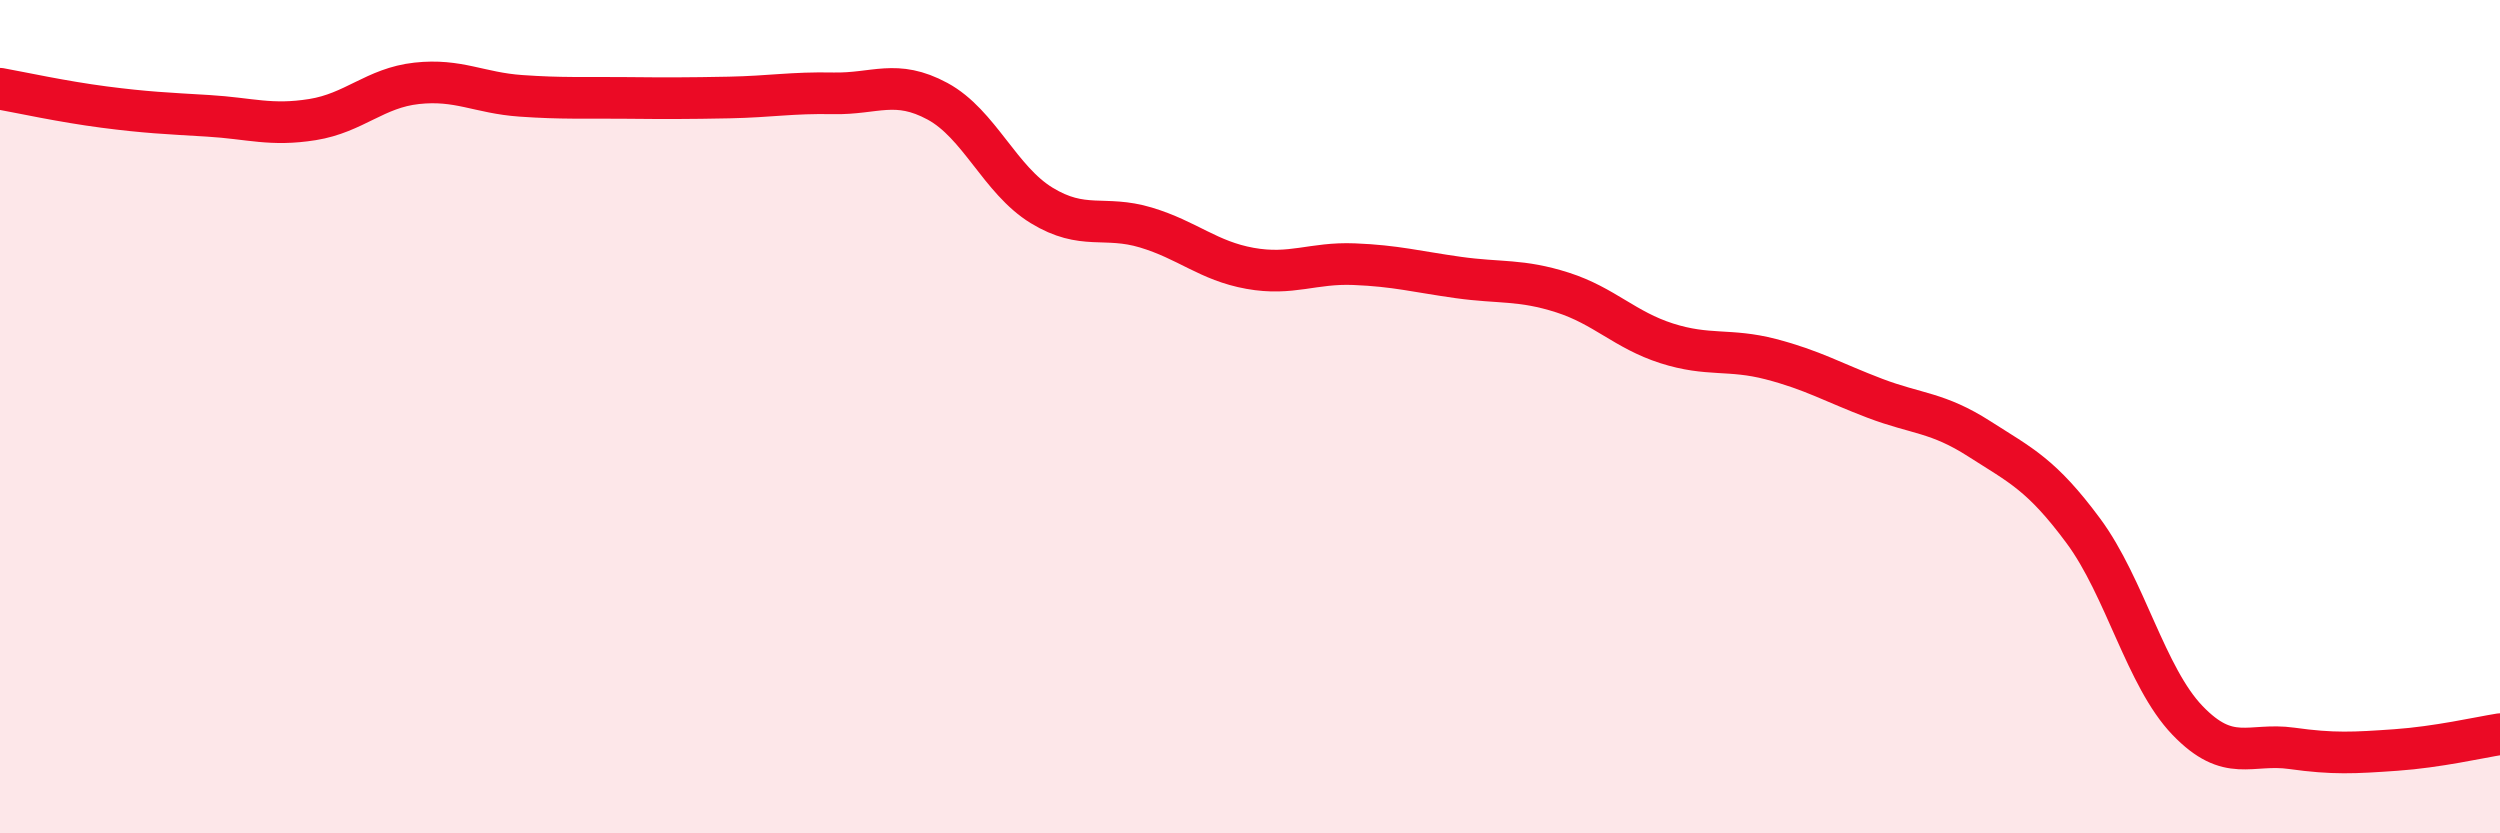 
    <svg width="60" height="20" viewBox="0 0 60 20" xmlns="http://www.w3.org/2000/svg">
      <path
        d="M 0,2.13 C 0.5,2.22 1.5,2.44 2.5,2.57 C 3.5,2.7 4,2.72 5,2.78 C 6,2.84 6.5,3.03 7.5,2.87 C 8.5,2.71 9,2.11 10,2 C 11,1.89 11.5,2.23 12.5,2.3 C 13.5,2.37 14,2.34 15,2.35 C 16,2.36 16.5,2.36 17.5,2.34 C 18.5,2.32 19,2.22 20,2.24 C 21,2.26 21.5,1.89 22.5,2.43 C 23.5,2.97 24,4.32 25,4.93 C 26,5.54 26.5,5.16 27.5,5.46 C 28.5,5.76 29,6.26 30,6.44 C 31,6.62 31.5,6.3 32.5,6.34 C 33.5,6.38 34,6.52 35,6.66 C 36,6.8 36.5,6.7 37.5,7.02 C 38.5,7.34 39,7.92 40,8.24 C 41,8.56 41.5,8.36 42.5,8.62 C 43.5,8.88 44,9.18 45,9.56 C 46,9.94 46.5,9.89 47.5,10.53 C 48.5,11.17 49,11.39 50,12.74 C 51,14.09 51.5,16.25 52.5,17.29 C 53.5,18.33 54,17.82 55,17.96 C 56,18.1 56.5,18.07 57.5,18 C 58.5,17.93 59.5,17.7 60,17.62L60 20L0 20Z"
        fill="#EB0A25"
        opacity="0.1"
        stroke-linecap="round"
        stroke-linejoin="round"
      />
      <path
        d="M 0,2.13 C 0.5,2.22 1.5,2.44 2.5,2.57 C 3.5,2.7 4,2.72 5,2.78 C 6,2.84 6.5,3.03 7.5,2.87 C 8.5,2.71 9,2.11 10,2 C 11,1.89 11.5,2.23 12.5,2.3 C 13.5,2.37 14,2.34 15,2.35 C 16,2.36 16.5,2.36 17.5,2.34 C 18.5,2.32 19,2.22 20,2.24 C 21,2.26 21.5,1.89 22.5,2.43 C 23.5,2.97 24,4.32 25,4.93 C 26,5.54 26.5,5.16 27.5,5.46 C 28.5,5.76 29,6.26 30,6.44 C 31,6.62 31.5,6.3 32.5,6.34 C 33.5,6.38 34,6.52 35,6.66 C 36,6.8 36.5,6.7 37.5,7.02 C 38.5,7.34 39,7.92 40,8.24 C 41,8.56 41.5,8.36 42.5,8.62 C 43.5,8.88 44,9.18 45,9.56 C 46,9.94 46.5,9.89 47.5,10.53 C 48.5,11.17 49,11.39 50,12.74 C 51,14.09 51.5,16.25 52.5,17.29 C 53.5,18.33 54,17.82 55,17.96 C 56,18.1 56.5,18.07 57.5,18 C 58.5,17.93 59.5,17.7 60,17.62"
        stroke="#EB0A25"
        stroke-width="1"
        fill="none"
        stroke-linecap="round"
        stroke-linejoin="round"
      />
    </svg>
  